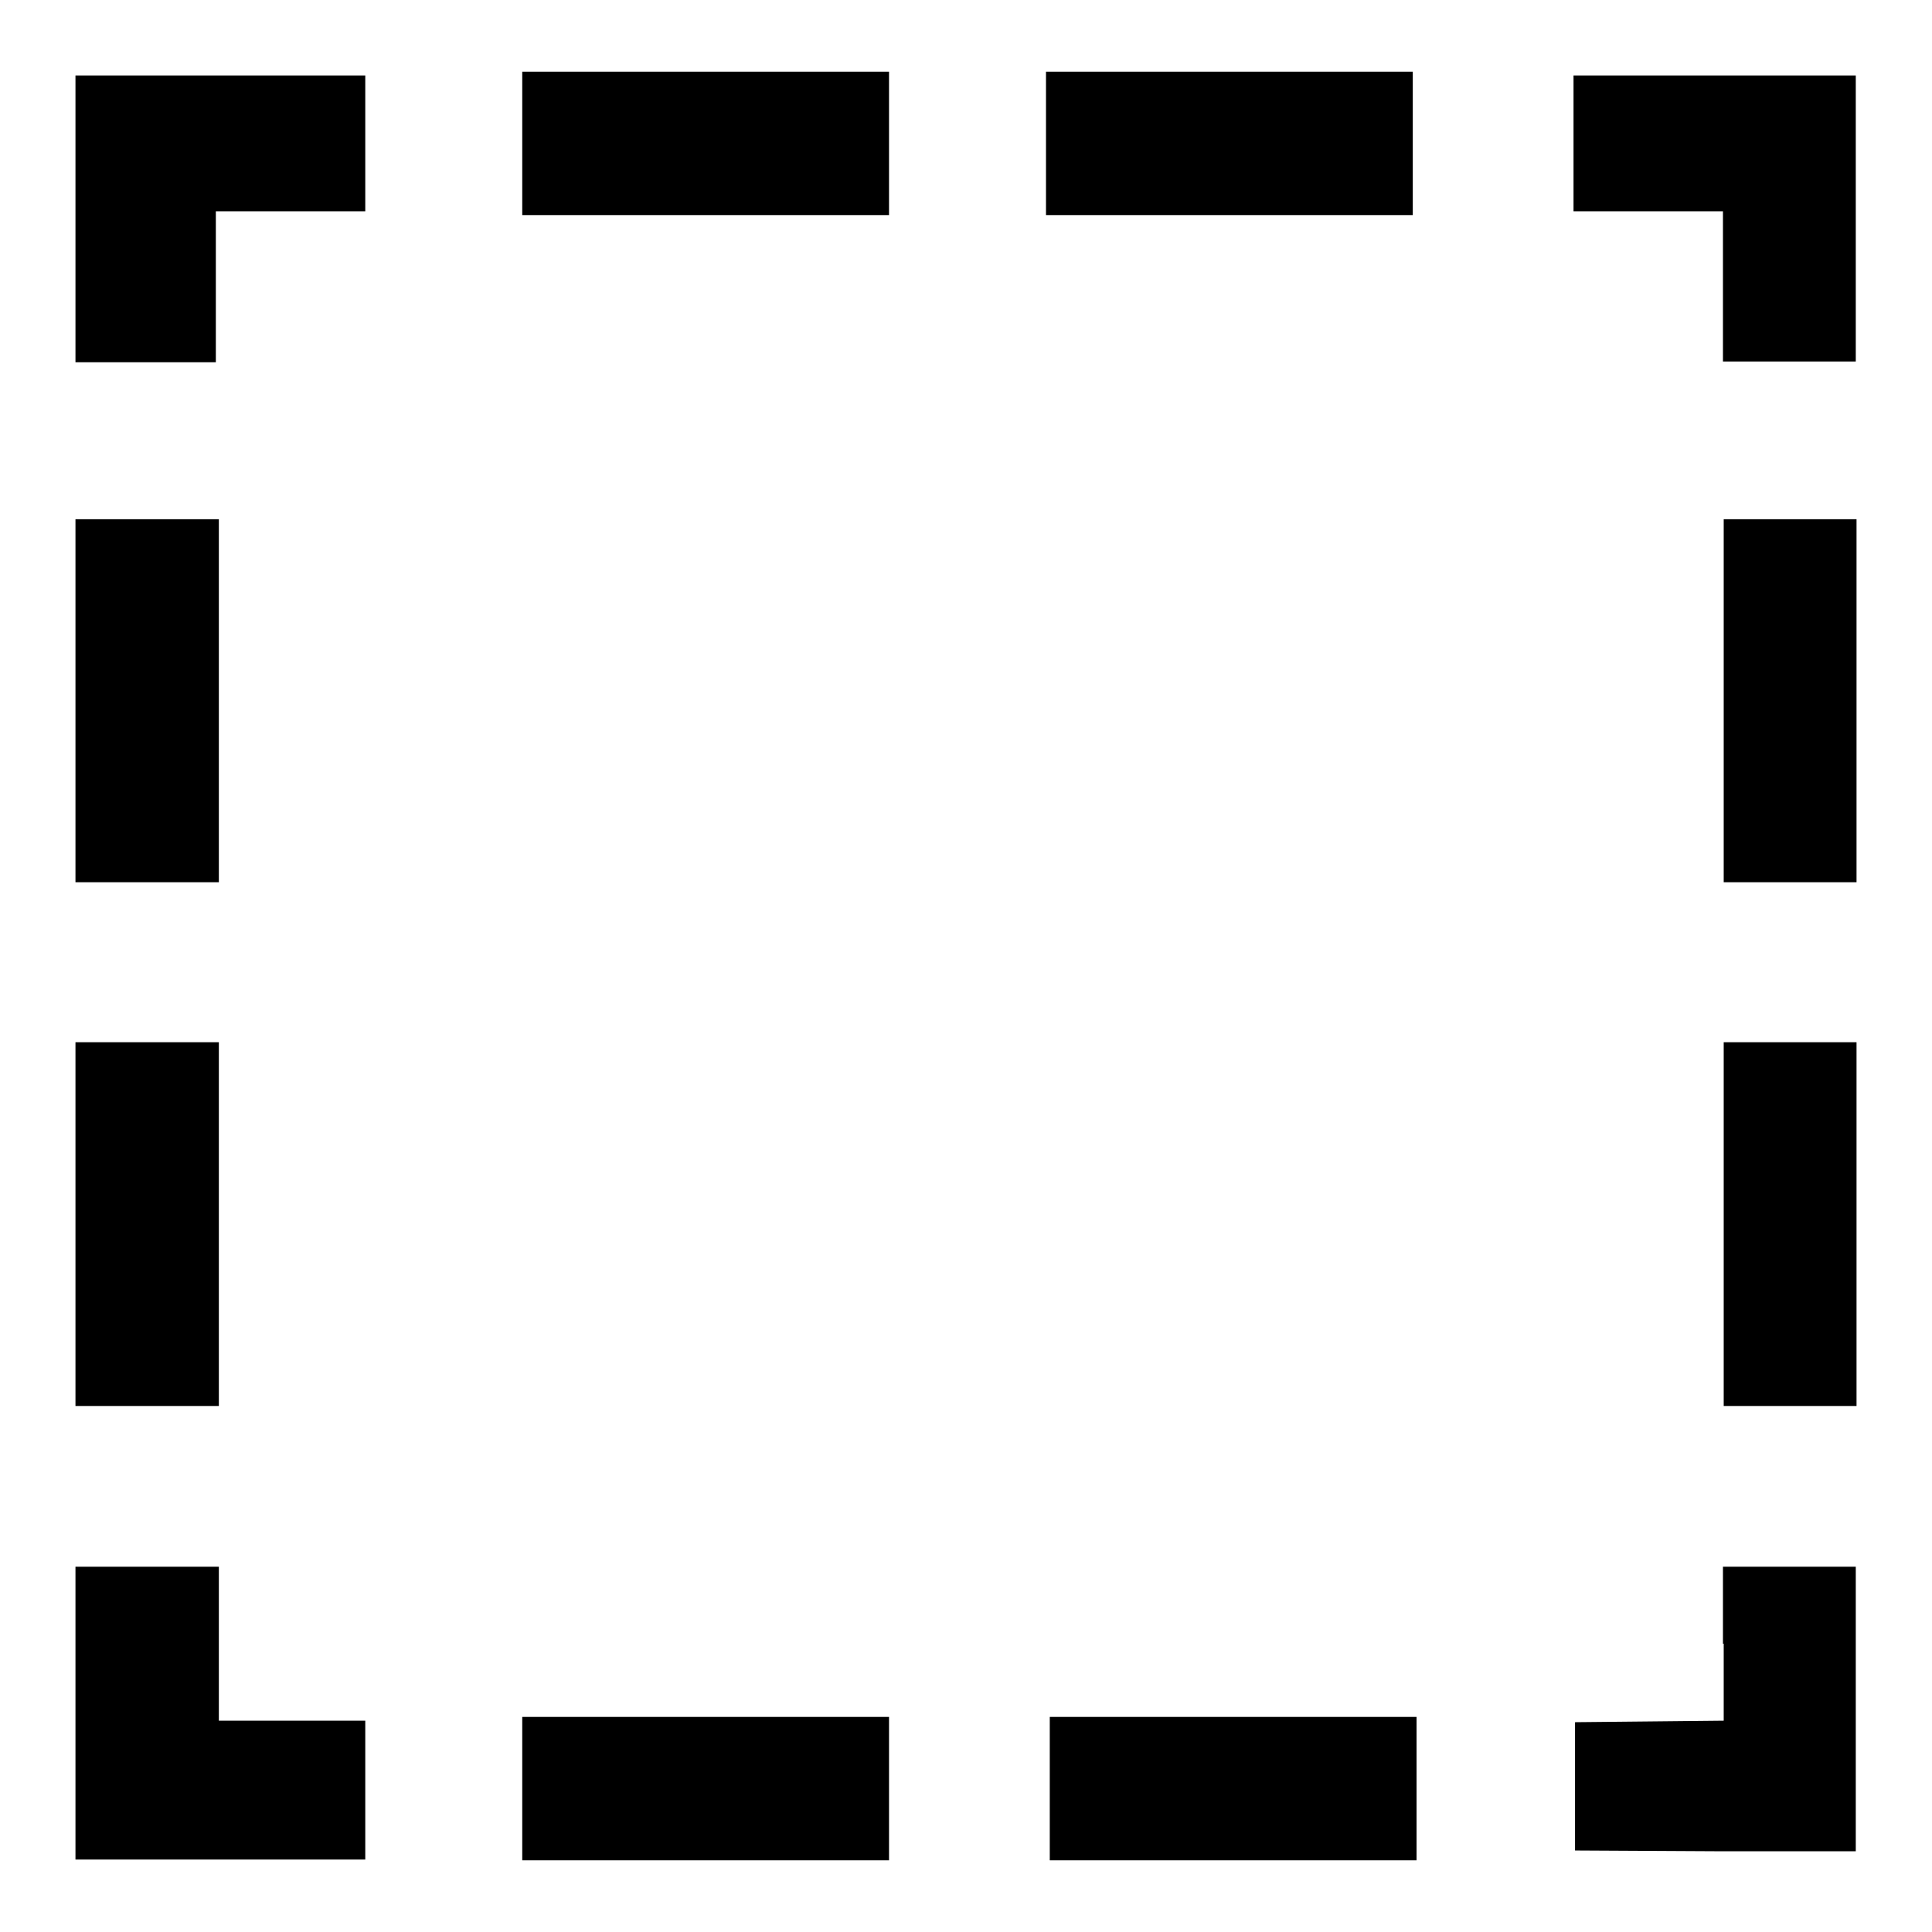 <?xml version="1.0" encoding="utf-8"?>
<!-- Svg Vector Icons : http://www.onlinewebfonts.com/icon -->
<!DOCTYPE svg PUBLIC "-//W3C//DTD SVG 1.1//EN" "http://www.w3.org/Graphics/SVG/1.1/DTD/svg11.dtd">
<svg version="1.1" xmlns="http://www.w3.org/2000/svg" xmlns:xlink="http://www.w3.org/1999/xlink" x="0px" y="0px" viewBox="0 0 256 256" enable-background="new 0 0 256 256" xml:space="preserve">
<g><g><g><path fill="#000000" d="M69.2,19v9.5h24.3h24.3V19V9.5H93.5H69.2V19z"/><path fill="#000000" d="M138.6,19v9.5h24.3h24.3V19V9.5h-24.3h-24.3V19z"/><path fill="#000000" d="M10,29v19h9.3h9.3V38V28h9.9h9.9v-9v-9H29.2H10V29z"/><path fill="#000000" d="M208.5,19v9h9.9h9.9V38v9.9h8.8h8.8V29V10h-18.7h-18.7L208.5,19L208.5,19z"/><path fill="#000000" d="M10,92.8v24.1h9.5H29V92.8V68.8h-9.5H10V92.8z"/><path fill="#000000" d="M228.4,92.8v24.1h8.8h8.8V92.8V68.8h-8.8h-8.8V92.8L228.4,92.8z"/><path fill="#000000" d="M10,162.2v24.1h9.5H29v-24.1v-24.1h-9.5H10V162.2z"/><path fill="#000000" d="M228.4,162.2v24.1h8.8h8.8v-24.1v-24.1h-8.8h-8.8V162.2L228.4,162.2z"/><path fill="#000000" d="M10,227v19.4h19.2h19.2v-9.3V228h-9.7H29v-10.2v-10.2h-9.5H10V227z"/><path fill="#000000" d="M228.4,217.8V228l-9.8,0.1l-9.9,0.1v8.5v8.5l18.6,0.1l18.6,0v-18.9v-18.8h-8.8h-8.8V217.8L228.4,217.8z"/><path fill="#000000" d="M69.2,237v9.5h24.3h24.3V237v-9.5H93.5H69.2V237z"/><path fill="#000000" d="M139.1,237v9.5h24.3h24.3V237v-9.5h-24.3h-24.3V237z"/></g></g></g>
</svg>